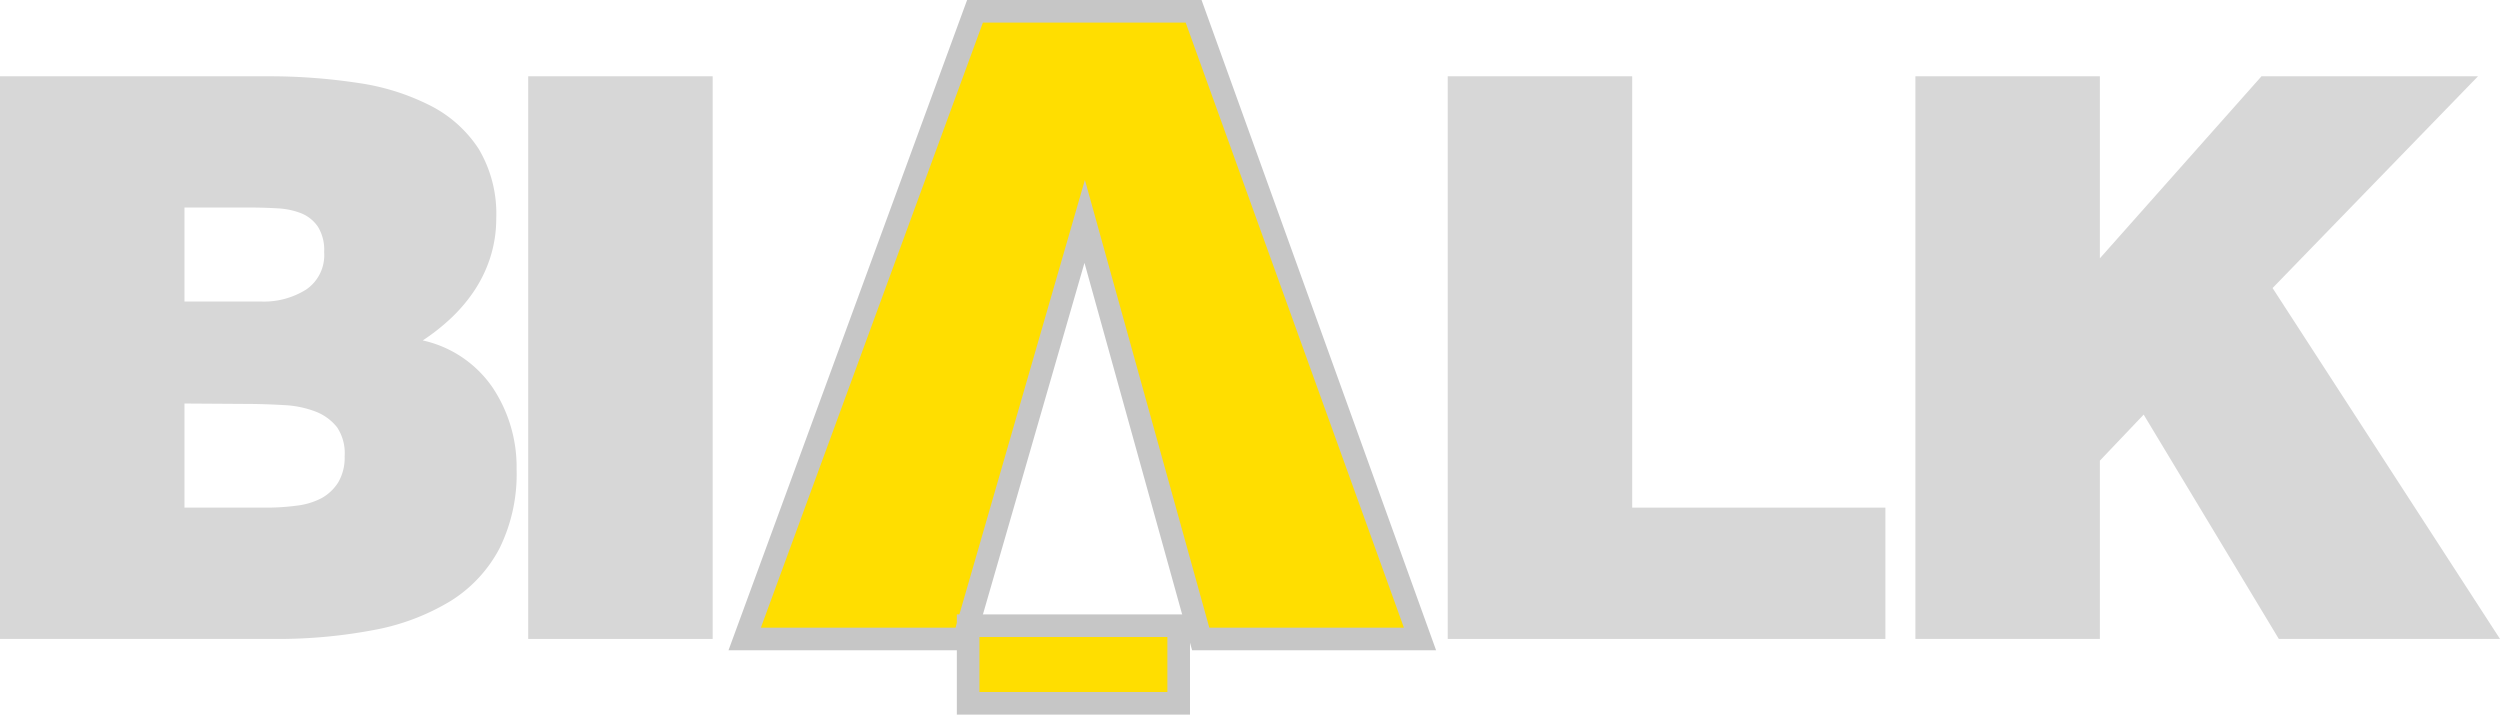 <?xml version="1.0" encoding="UTF-8"?> <svg xmlns="http://www.w3.org/2000/svg" viewBox="0 0 331.64 94.8"><defs><style>.cls-1{fill:#d7d7d7;}.cls-2{fill:#ffde00;stroke:#c6c6c6;stroke-miterlimit:10;stroke-width:3px;}</style></defs><g id="Ebene_2" data-name="Ebene 2"><g id="Ebene_1-2" data-name="Ebene 1"><path class="cls-1" d="M0,84.76V10.12H35.66A78.31,78.31,0,0,1,47.48,11a30.77,30.77,0,0,1,9.59,3,16.62,16.62,0,0,1,6.43,5.75,16.83,16.83,0,0,1,2.33,9.23A17,17,0,0,1,65,34.27a17.74,17.74,0,0,1-2.23,4.51,21.23,21.23,0,0,1-3.16,3.63,27.31,27.31,0,0,1-3.53,2.75,15.19,15.19,0,0,1,9.28,6.27,19,19,0,0,1,3.17,10.83,22.27,22.27,0,0,1-2.29,10.53,18.19,18.19,0,0,1-6.47,6.94,30.15,30.15,0,0,1-10.16,3.84,68.08,68.08,0,0,1-13.22,1.19ZM24.47,27.53V40H34.63a10.55,10.55,0,0,0,6-1.6A5.52,5.52,0,0,0,43,33.44a5.81,5.81,0,0,0-.83-3.37A4.88,4.88,0,0,0,40,28.31a9.84,9.84,0,0,0-3.16-.67c-1.17-.07-2.42-.11-3.73-.11Zm0,26V67.34H35.14a30.34,30.34,0,0,0,4.2-.26,9.46,9.46,0,0,0,3.32-1,6.08,6.08,0,0,0,2.23-2.13,6.46,6.46,0,0,0,.83-3.42,6.2,6.2,0,0,0-1-3.84,6.7,6.7,0,0,0-2.8-2.07,13.34,13.34,0,0,0-4.25-.88c-1.66-.1-3.46-.16-5.39-.16Z"></path><path class="cls-1" d="M70.07,84.76V10.12H94.54V84.76Z"></path><path class="cls-1" d="M192.05,84.76V10.12h24.47V67.34h33.59V84.76Z"></path><path class="cls-1" d="M254.09,10.12h24.47V34.27L300,10.12h28.72L301.47,38.21l30.17,46.55H302.3L284.37,55l-5.81,6.11V84.76H254.09Z"></path><path class="cls-2" d="M188.37,84.76H159.28L143.89,29.37l-16,55.39H98.79L129.34,1.5h29Z"></path><path class="cls-2" d="M128.43,93.3V83h27.93V93.3Z"></path></g></g></svg> 